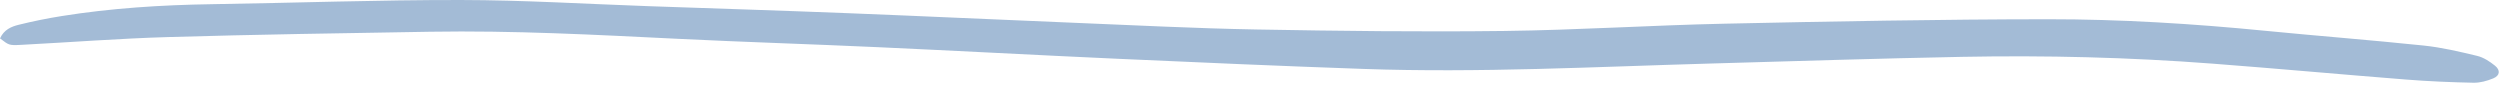 <svg width="912" height="31" viewBox="0 0 912 31" fill="none" xmlns="http://www.w3.org/2000/svg">
<path d="M0.02 13.986C1.455 10.811 4.145 9.696 6.83 9.036C11.99 7.761 17.22 6.701 22.475 5.861C40.605 2.966 58.87 1.816 77.22 1.531C107.535 1.071 137.845 -0.044 168.16 0.001C190.97 0.036 213.775 1.451 236.58 2.251C260.885 3.101 285.2 3.861 309.5 4.816C336.795 5.886 364.085 7.176 391.375 8.291C413.68 9.201 435.98 10.351 458.295 10.756C488.44 11.301 518.6 11.666 548.745 11.296C575.555 10.966 602.345 9.216 629.155 8.641C668.465 7.796 707.785 7.051 747.1 7.021C773.58 7.001 800.035 8.641 826.415 11.236C845.64 13.126 864.905 14.606 884.12 16.611C890.705 17.296 897.225 18.836 903.675 20.386C906 20.946 908.25 22.416 910.15 23.946C912.24 25.626 911.97 27.596 909.525 28.596C907.275 29.521 904.73 30.231 902.33 30.181C894.18 30.016 886.015 29.671 877.89 29.031C854.315 27.176 830.765 25.016 807.185 23.221C776.765 20.901 746.285 20.146 715.79 20.736C685.145 21.331 654.505 22.311 623.865 23.181C581.735 24.371 539.62 26.616 497.455 25.146C467.49 24.101 437.535 22.786 407.585 21.436C378.465 20.121 349.36 18.536 320.24 17.211C295.945 16.101 271.635 15.356 247.345 14.161C217.225 12.681 187.115 11.076 156.945 11.576C125.13 12.101 93.31 12.591 61.505 13.516C43.535 14.036 25.59 15.431 7.625 16.366C3.26 16.596 3.255 16.481 0 13.996L0.02 13.986Z" fill="#A3BBD6"/>
</svg>
